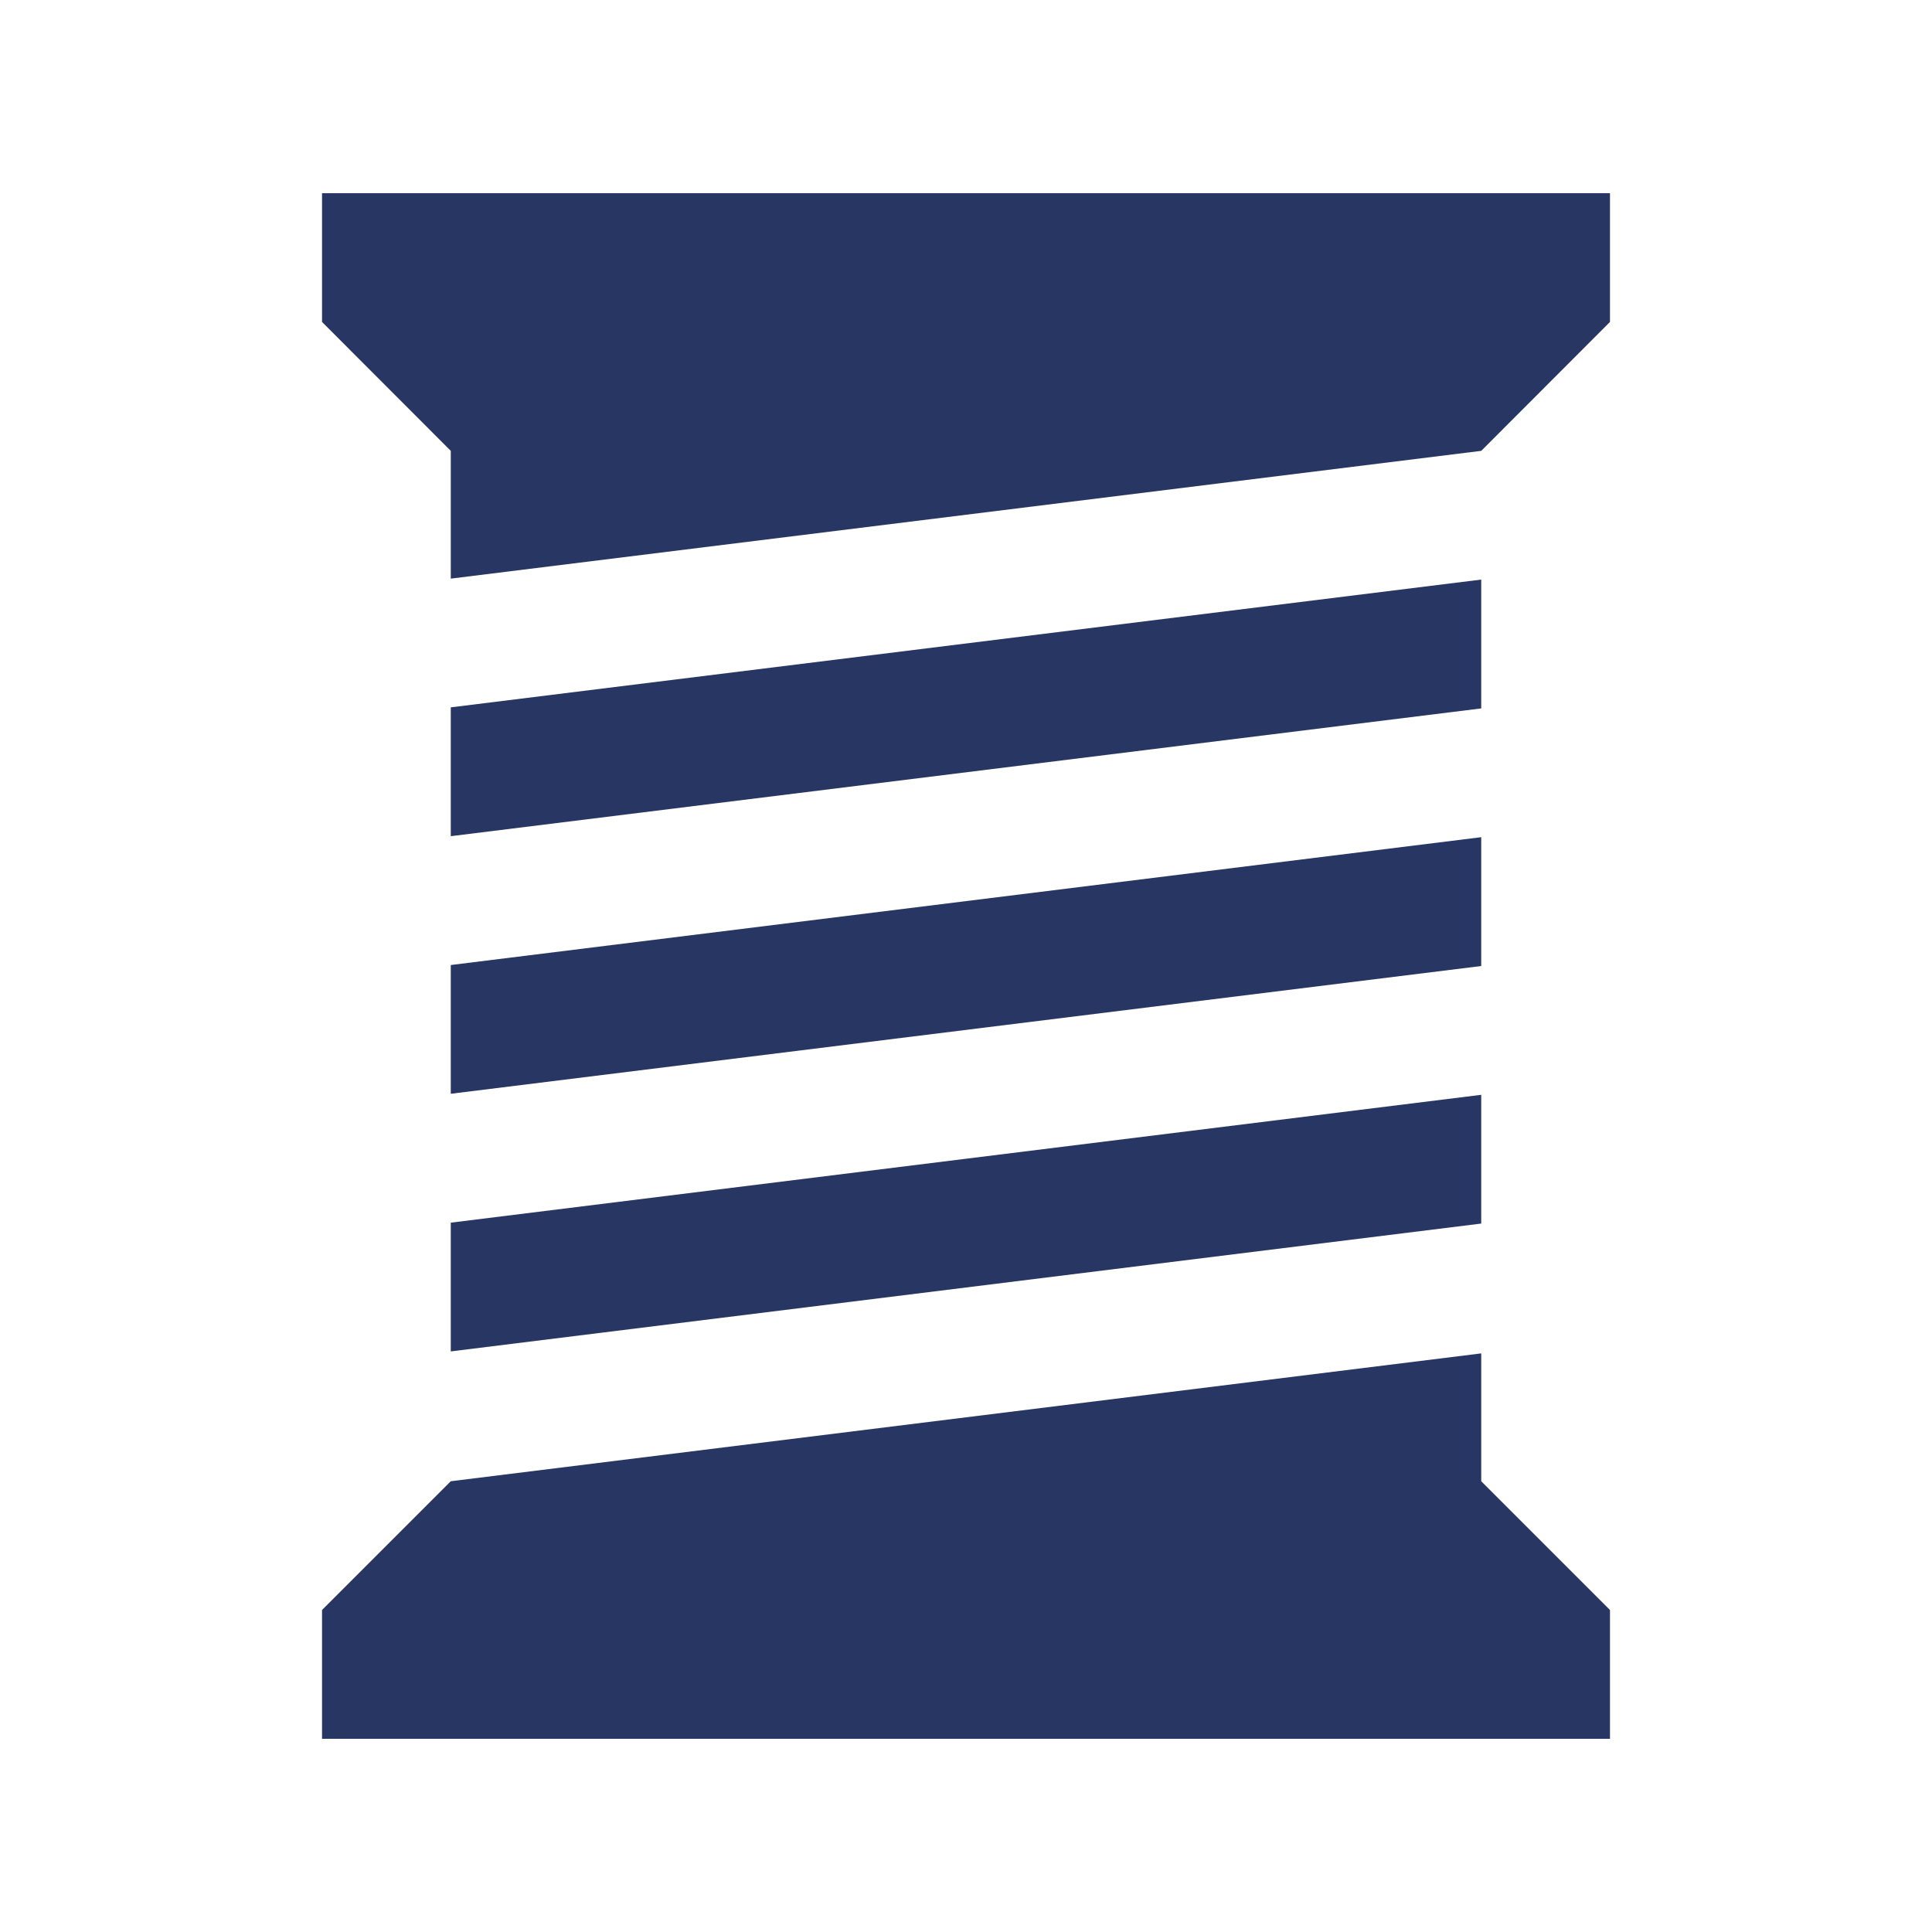 <svg fill="none" height="119" viewBox="0 0 119 119" width="119" xmlns="http://www.w3.org/2000/svg"><g fill="#283664"><path d="m91.235 83.361-63.47 7.875-7.93 7.93v7.934h79.33v-7.934l-7.93-7.93z"/><path d="m27.765 83.239v-7.93l63.47-7.875v7.93z"/><path d="m27.765 67.37v-7.93l63.47-7.874v7.935z"/><path d="m27.765 51.504v-7.935l63.47-7.87v7.935z"/><path d="m91.235 27.77-63.47 7.87v-7.87l-7.93-7.94v-7.93h79.33v7.93z"/></g></svg>